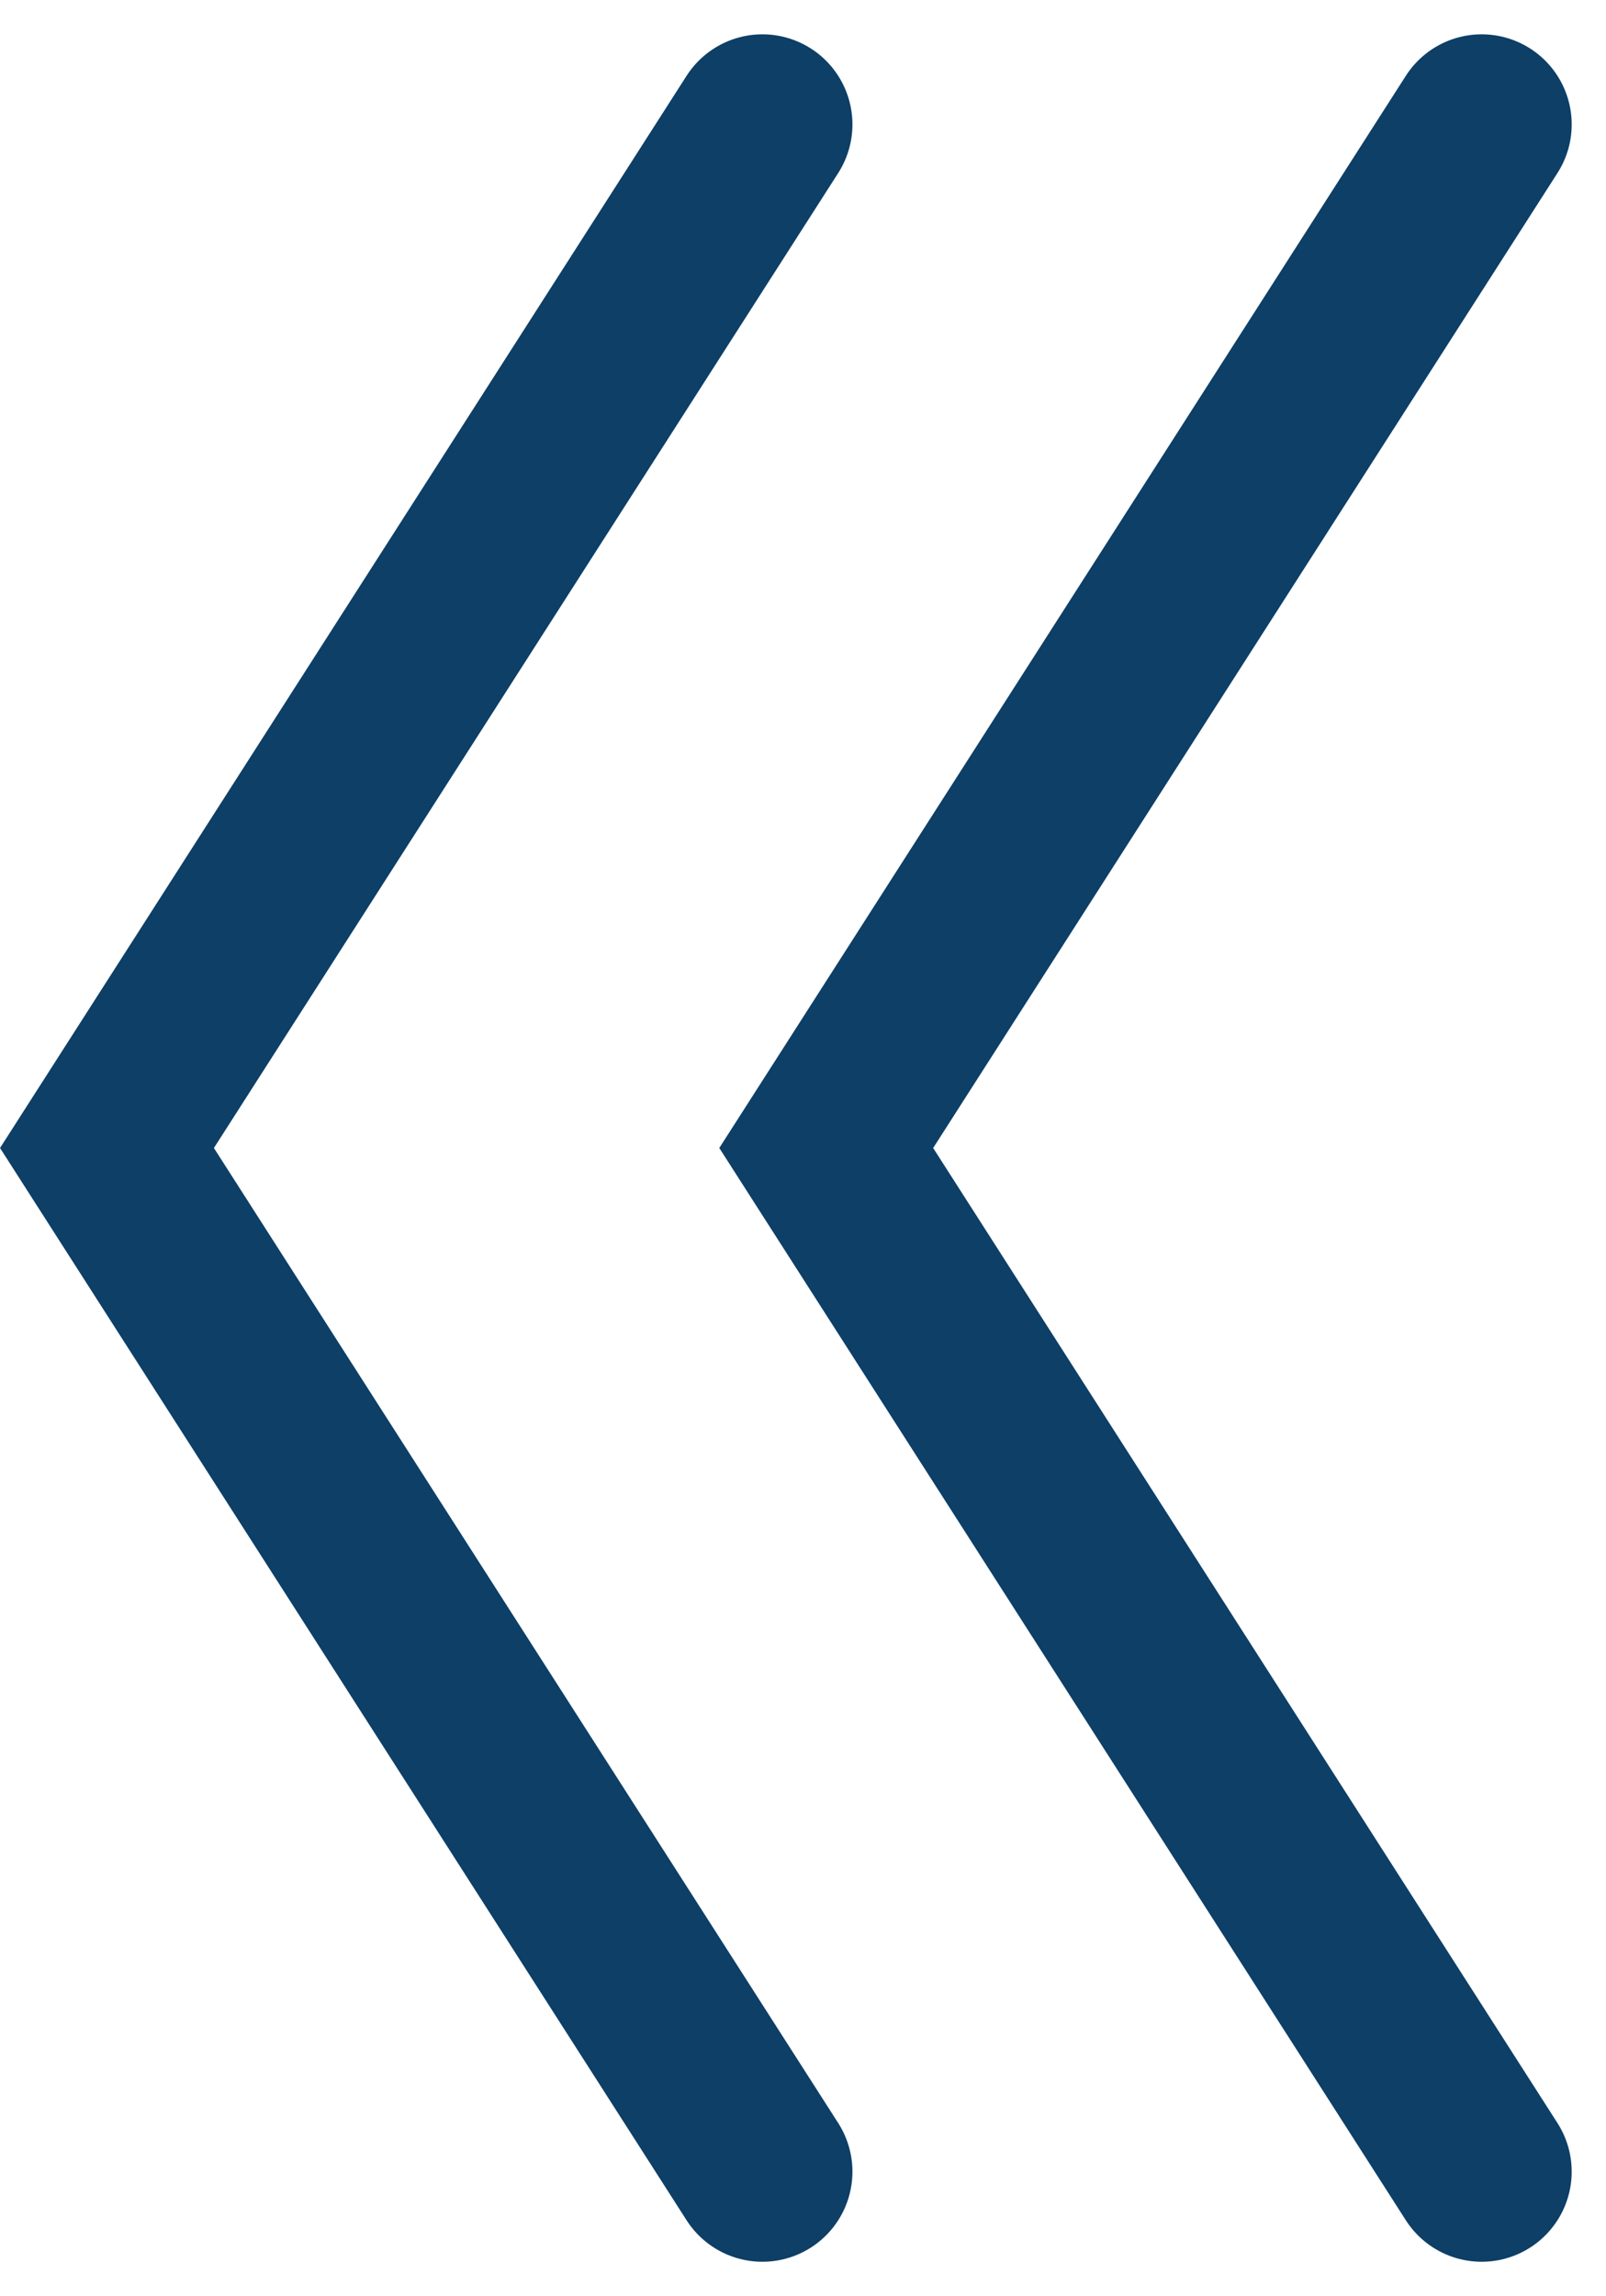 <svg xmlns="http://www.w3.org/2000/svg" width="17.836" height="25.486" viewBox="0 0 17.836 25.486">
  <g id="Groupe_151" data-name="Groupe 151" transform="translate(1.188 1.381)">
    <path id="Tracé_621" data-name="Tracé 621" d="M0,0,11.361,7.279,22.723,0" transform="translate(7.279 0) rotate(90)" fill="none" stroke="#0d3f67" stroke-linecap="round" stroke-width="2"/>
    <path id="Tracé_622" data-name="Tracé 622" d="M0,0,11.361,7.279,22.723,0" transform="translate(15.267 0) rotate(90)" fill="none" stroke="#0d3f67" stroke-linecap="round" stroke-width="2"/>
  </g>
</svg>
